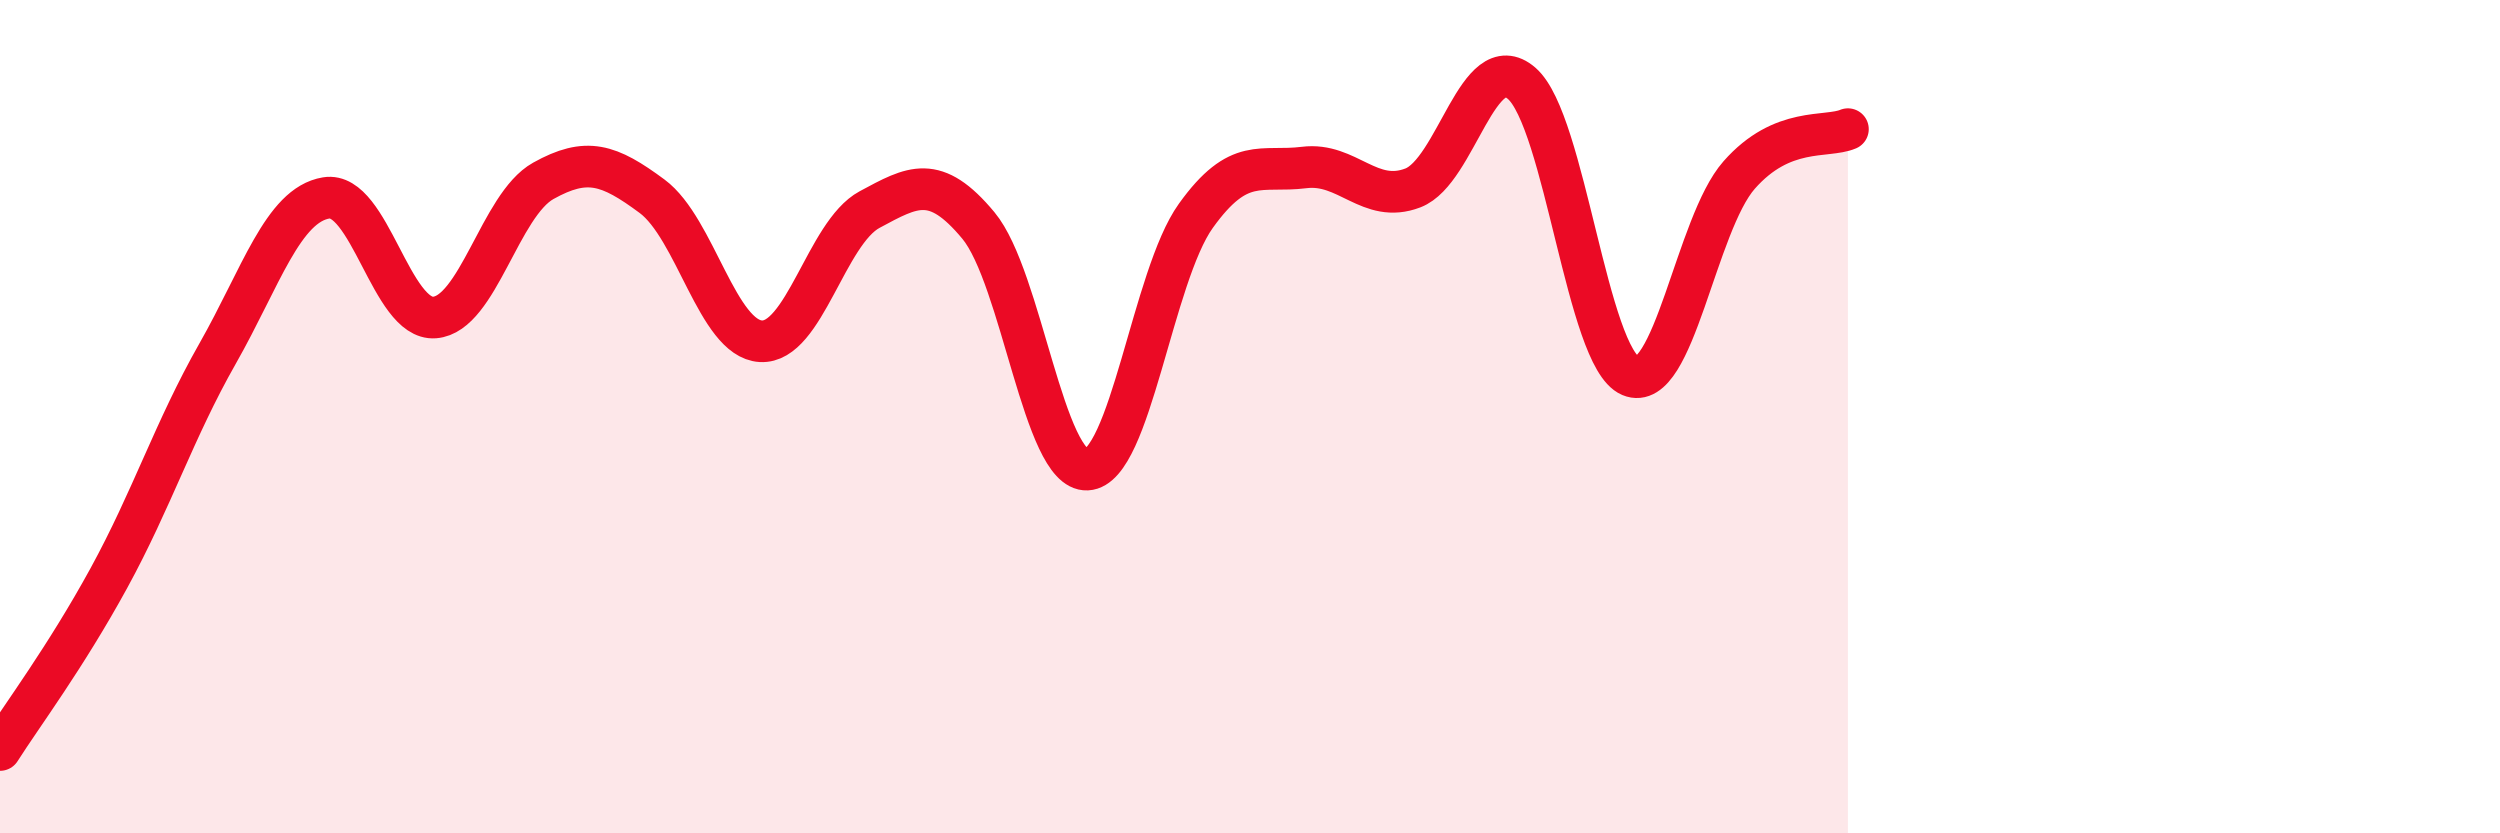 
    <svg width="60" height="20" viewBox="0 0 60 20" xmlns="http://www.w3.org/2000/svg">
      <path
        d="M 0,18 C 0.52,17.18 1.57,15.78 2.61,13.88 C 3.65,11.98 4.18,10.32 5.22,8.49 C 6.26,6.66 6.79,4.92 7.83,4.75 C 8.87,4.58 9.39,7.7 10.43,7.62 C 11.47,7.54 12,4.92 13.04,4.34 C 14.08,3.76 14.61,3.94 15.65,4.71 C 16.69,5.48 17.22,8.13 18.26,8.19 C 19.3,8.25 19.83,5.59 20.87,5.03 C 21.91,4.47 22.44,4.16 23.48,5.41 C 24.52,6.66 25.05,11.32 26.09,11.27 C 27.13,11.22 27.66,6.63 28.7,5.18 C 29.74,3.73 30.26,4.15 31.3,4.02 C 32.34,3.89 32.87,4.91 33.91,4.51 C 34.95,4.11 35.48,1.1 36.52,2 C 37.56,2.9 38.09,8.58 39.13,9.02 C 40.17,9.46 40.7,5.38 41.74,4.2 C 42.78,3.02 43.83,3.32 44.35,3.1L44.35 20L0 20Z"
        fill="#EB0A25"
        opacity="0.1"
        stroke-linecap="round"
        stroke-linejoin="round"
      />
      <path
        d="M 0,18 C 0.52,17.18 1.57,15.78 2.61,13.88 C 3.65,11.98 4.18,10.32 5.22,8.49 C 6.26,6.66 6.79,4.92 7.83,4.75 C 8.87,4.58 9.39,7.7 10.43,7.62 C 11.47,7.54 12,4.92 13.04,4.34 C 14.08,3.76 14.61,3.94 15.65,4.71 C 16.69,5.48 17.22,8.13 18.26,8.19 C 19.3,8.25 19.83,5.59 20.87,5.03 C 21.91,4.47 22.44,4.16 23.48,5.41 C 24.52,6.66 25.05,11.32 26.09,11.27 C 27.13,11.22 27.66,6.63 28.7,5.18 C 29.74,3.73 30.26,4.15 31.3,4.02 C 32.34,3.89 32.87,4.91 33.91,4.51 C 34.95,4.11 35.48,1.1 36.52,2 C 37.56,2.9 38.09,8.58 39.13,9.02 C 40.17,9.46 40.7,5.38 41.74,4.2 C 42.78,3.02 43.83,3.32 44.35,3.1"
        stroke="#EB0A25"
        stroke-width="1"
        fill="none"
        stroke-linecap="round"
        stroke-linejoin="round"
      />
    </svg>
  